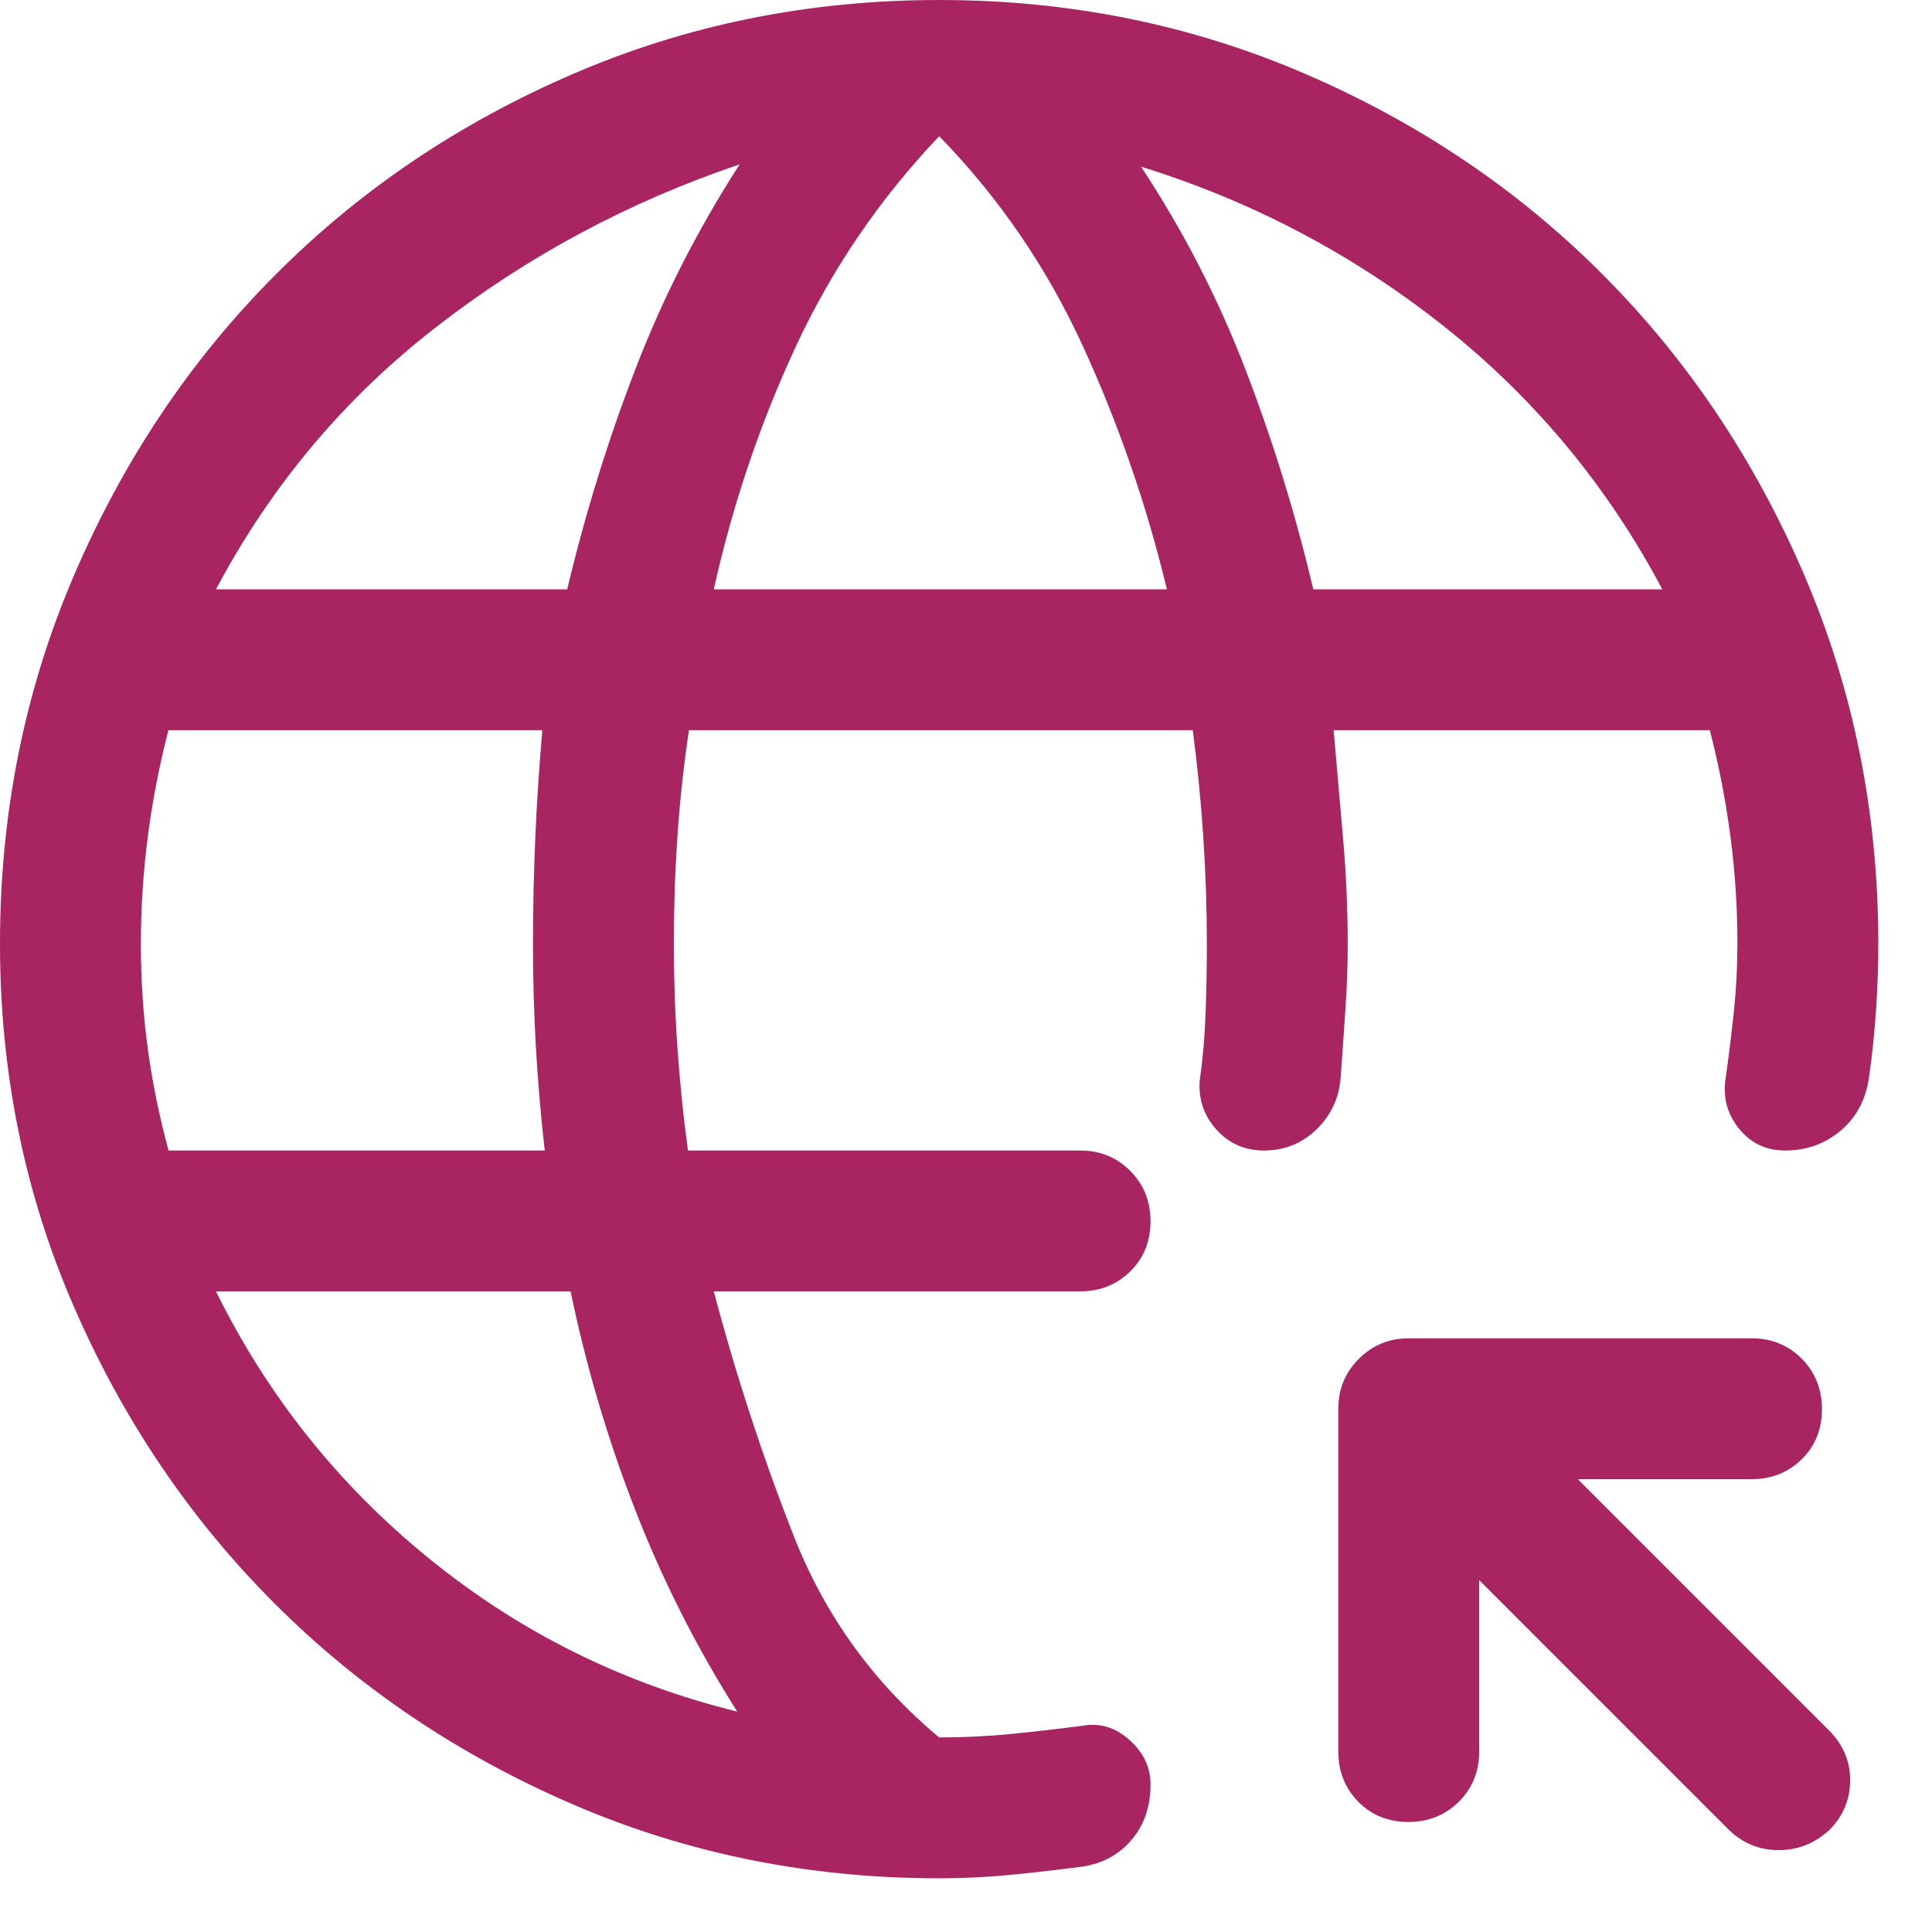 <svg xmlns="http://www.w3.org/2000/svg" width="24" height="24" viewBox="0 0 24 24" fill="none"><path d="M18.375 19.629V21.758C18.375 22.006 18.291 22.214 18.122 22.382C17.953 22.549 17.744 22.633 17.495 22.633C17.245 22.633 17.038 22.549 16.873 22.382C16.708 22.214 16.625 22.006 16.625 21.758V17.5C16.625 17.257 16.71 17.05 16.88 16.88C17.05 16.71 17.257 16.625 17.5 16.625H21.758C22.006 16.625 22.214 16.709 22.382 16.878C22.549 17.047 22.633 17.256 22.633 17.505C22.633 17.755 22.549 17.962 22.382 18.127C22.214 18.292 22.006 18.375 21.758 18.375H19.6L22.721 21.496C22.896 21.671 22.983 21.877 22.983 22.113C22.983 22.349 22.9 22.554 22.732 22.726C22.55 22.897 22.337 22.983 22.095 22.983C21.852 22.983 21.643 22.896 21.467 22.721L18.375 19.629ZM11.667 23.333C10.053 23.333 8.536 23.027 7.117 22.415C5.697 21.802 4.463 20.971 3.413 19.921C2.362 18.871 1.531 17.642 0.919 16.235C0.306 14.828 0 13.325 0 11.725C0 10.102 0.306 8.576 0.919 7.148C1.531 5.72 2.362 4.478 3.413 3.422C4.463 2.366 5.697 1.531 7.117 0.919C8.536 0.306 10.053 0 11.667 0C13.281 0 14.797 0.306 16.217 0.919C17.636 1.531 18.871 2.366 19.921 3.422C20.971 4.478 21.802 5.72 22.415 7.148C23.027 8.576 23.333 10.102 23.333 11.725C23.333 11.997 23.324 12.274 23.304 12.556C23.285 12.838 23.256 13.115 23.217 13.387C23.178 13.66 23.061 13.879 22.867 14.044C22.672 14.209 22.441 14.292 22.174 14.292C21.936 14.292 21.744 14.199 21.598 14.015C21.452 13.83 21.399 13.621 21.438 13.387C21.476 13.115 21.51 12.838 21.54 12.556C21.569 12.274 21.583 11.997 21.583 11.725C21.583 11.283 21.555 10.84 21.497 10.398C21.44 9.956 21.354 9.513 21.24 9.071H16.567C16.606 9.518 16.644 9.962 16.683 10.403C16.722 10.844 16.742 11.284 16.742 11.725C16.742 11.997 16.732 12.274 16.712 12.556C16.693 12.838 16.674 13.115 16.654 13.387C16.635 13.64 16.535 13.854 16.355 14.029C16.175 14.204 15.957 14.292 15.702 14.292C15.462 14.292 15.264 14.204 15.108 14.029C14.953 13.854 14.885 13.65 14.904 13.417C14.943 13.144 14.967 12.863 14.977 12.571C14.987 12.279 14.992 11.997 14.992 11.725C14.992 11.283 14.977 10.84 14.948 10.398C14.919 9.956 14.875 9.513 14.817 9.071H8.558C8.492 9.518 8.444 9.96 8.415 10.398C8.385 10.835 8.371 11.273 8.371 11.71C8.371 12.148 8.385 12.581 8.415 13.008C8.444 13.436 8.488 13.864 8.546 14.292H13.417C13.665 14.292 13.872 14.376 14.04 14.545C14.208 14.713 14.292 14.922 14.292 15.172C14.292 15.421 14.208 15.629 14.04 15.794C13.872 15.959 13.665 16.042 13.417 16.042H8.867C9.139 17.072 9.469 18.083 9.858 19.075C10.247 20.067 10.85 20.903 11.667 21.583C11.965 21.583 12.263 21.569 12.561 21.54C12.859 21.51 13.154 21.476 13.446 21.438C13.66 21.399 13.854 21.457 14.029 21.613C14.204 21.768 14.292 21.953 14.292 22.167C14.292 22.442 14.214 22.671 14.058 22.854C13.903 23.038 13.699 23.149 13.446 23.188C13.154 23.226 12.858 23.26 12.556 23.29C12.255 23.319 11.958 23.333 11.667 23.333ZM2.094 14.292H6.767C6.718 13.864 6.682 13.436 6.657 13.008C6.633 12.581 6.621 12.153 6.621 11.725C6.621 11.283 6.631 10.84 6.65 10.398C6.669 9.956 6.699 9.513 6.737 9.071H2.092C1.978 9.514 1.892 9.957 1.835 10.401C1.778 10.844 1.75 11.287 1.75 11.731C1.75 12.174 1.779 12.607 1.836 13.028C1.893 13.449 1.979 13.87 2.094 14.292ZM9.158 21.262C8.653 20.465 8.23 19.629 7.89 18.754C7.549 17.879 7.282 16.975 7.088 16.042H2.683C3.325 17.344 4.21 18.453 5.338 19.367C6.465 20.281 7.739 20.913 9.158 21.262ZM2.683 7.321H7.046C7.268 6.388 7.549 5.478 7.89 4.594C8.23 3.709 8.662 2.858 9.188 2.042C7.807 2.508 6.548 3.184 5.41 4.069C4.273 4.953 3.364 6.037 2.683 7.321ZM8.867 7.321H14.496C14.243 6.271 13.893 5.26 13.446 4.287C12.999 3.315 12.406 2.45 11.667 1.692C10.928 2.469 10.335 3.34 9.887 4.302C9.44 5.265 9.1 6.271 8.867 7.321ZM16.314 7.321H20.65C19.969 6.037 19.065 4.949 17.938 4.054C16.81 3.16 15.556 2.499 14.175 2.071C14.7 2.868 15.133 3.709 15.473 4.594C15.813 5.478 16.094 6.388 16.314 7.321Z" fill="#A82562"></path></svg>